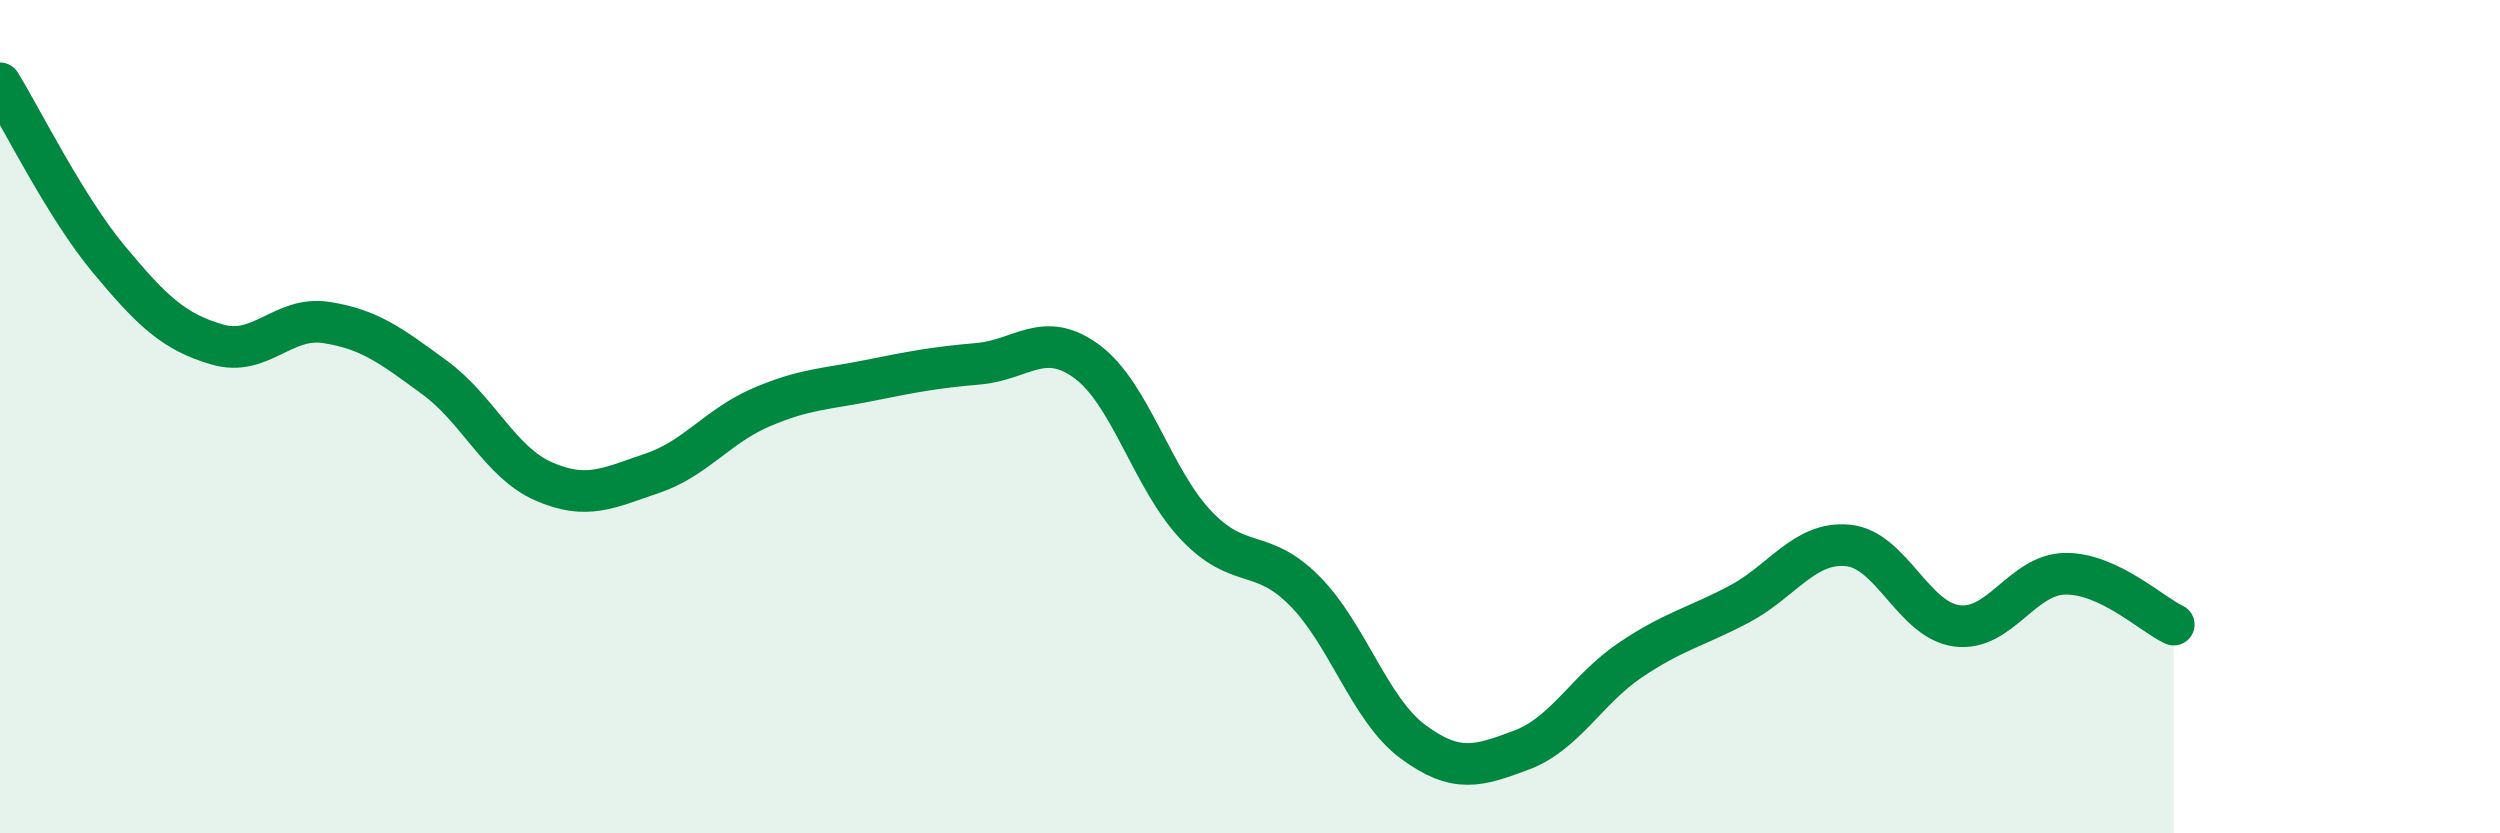 
    <svg width="60" height="20" viewBox="0 0 60 20" xmlns="http://www.w3.org/2000/svg">
      <path
        d="M 0,2 C 0.52,2.84 1.57,4.97 2.61,6.22 C 3.65,7.47 4.18,7.97 5.22,8.27 C 6.26,8.57 6.79,7.58 7.83,7.74 C 8.87,7.9 9.39,8.3 10.43,9.06 C 11.47,9.82 12,11.09 13.04,11.55 C 14.08,12.01 14.61,11.71 15.65,11.36 C 16.69,11.01 17.22,10.23 18.26,9.78 C 19.3,9.33 19.83,9.34 20.87,9.13 C 21.91,8.92 22.44,8.82 23.48,8.73 C 24.52,8.64 25.05,7.91 26.09,8.68 C 27.13,9.45 27.66,11.5 28.7,12.6 C 29.74,13.7 30.26,13.13 31.3,14.17 C 32.34,15.21 32.87,17.03 33.91,17.8 C 34.95,18.57 35.48,18.39 36.52,18 C 37.56,17.61 38.09,16.54 39.13,15.84 C 40.17,15.14 40.7,15.05 41.74,14.5 C 42.78,13.95 43.31,12.99 44.35,13.09 C 45.39,13.19 45.92,14.88 46.96,15.02 C 48,15.16 48.53,13.78 49.57,13.77 C 50.61,13.76 51.65,14.75 52.17,14.99L52.17 20L0 20Z"
        fill="#008740"
        opacity="0.1"
        stroke-linecap="round"
        stroke-linejoin="round"
      />
      <path
        d="M 0,2 C 0.52,2.84 1.57,4.97 2.61,6.22 C 3.65,7.47 4.18,7.97 5.22,8.27 C 6.26,8.57 6.79,7.58 7.83,7.74 C 8.87,7.9 9.39,8.3 10.43,9.06 C 11.47,9.82 12,11.09 13.04,11.55 C 14.08,12.01 14.61,11.71 15.65,11.36 C 16.69,11.01 17.22,10.23 18.26,9.78 C 19.3,9.33 19.83,9.34 20.87,9.13 C 21.91,8.92 22.44,8.82 23.48,8.73 C 24.52,8.64 25.05,7.91 26.09,8.68 C 27.13,9.45 27.66,11.5 28.7,12.6 C 29.74,13.7 30.26,13.13 31.3,14.17 C 32.34,15.21 32.87,17.03 33.91,17.8 C 34.95,18.57 35.48,18.39 36.52,18 C 37.56,17.61 38.09,16.54 39.13,15.84 C 40.17,15.14 40.7,15.05 41.74,14.5 C 42.78,13.95 43.31,12.99 44.35,13.09 C 45.39,13.19 45.92,14.88 46.96,15.02 C 48,15.16 48.53,13.78 49.57,13.77 C 50.61,13.76 51.65,14.75 52.17,14.99"
        stroke="#008740"
        stroke-width="1"
        fill="none"
        stroke-linecap="round"
        stroke-linejoin="round"
      />
    </svg>
  